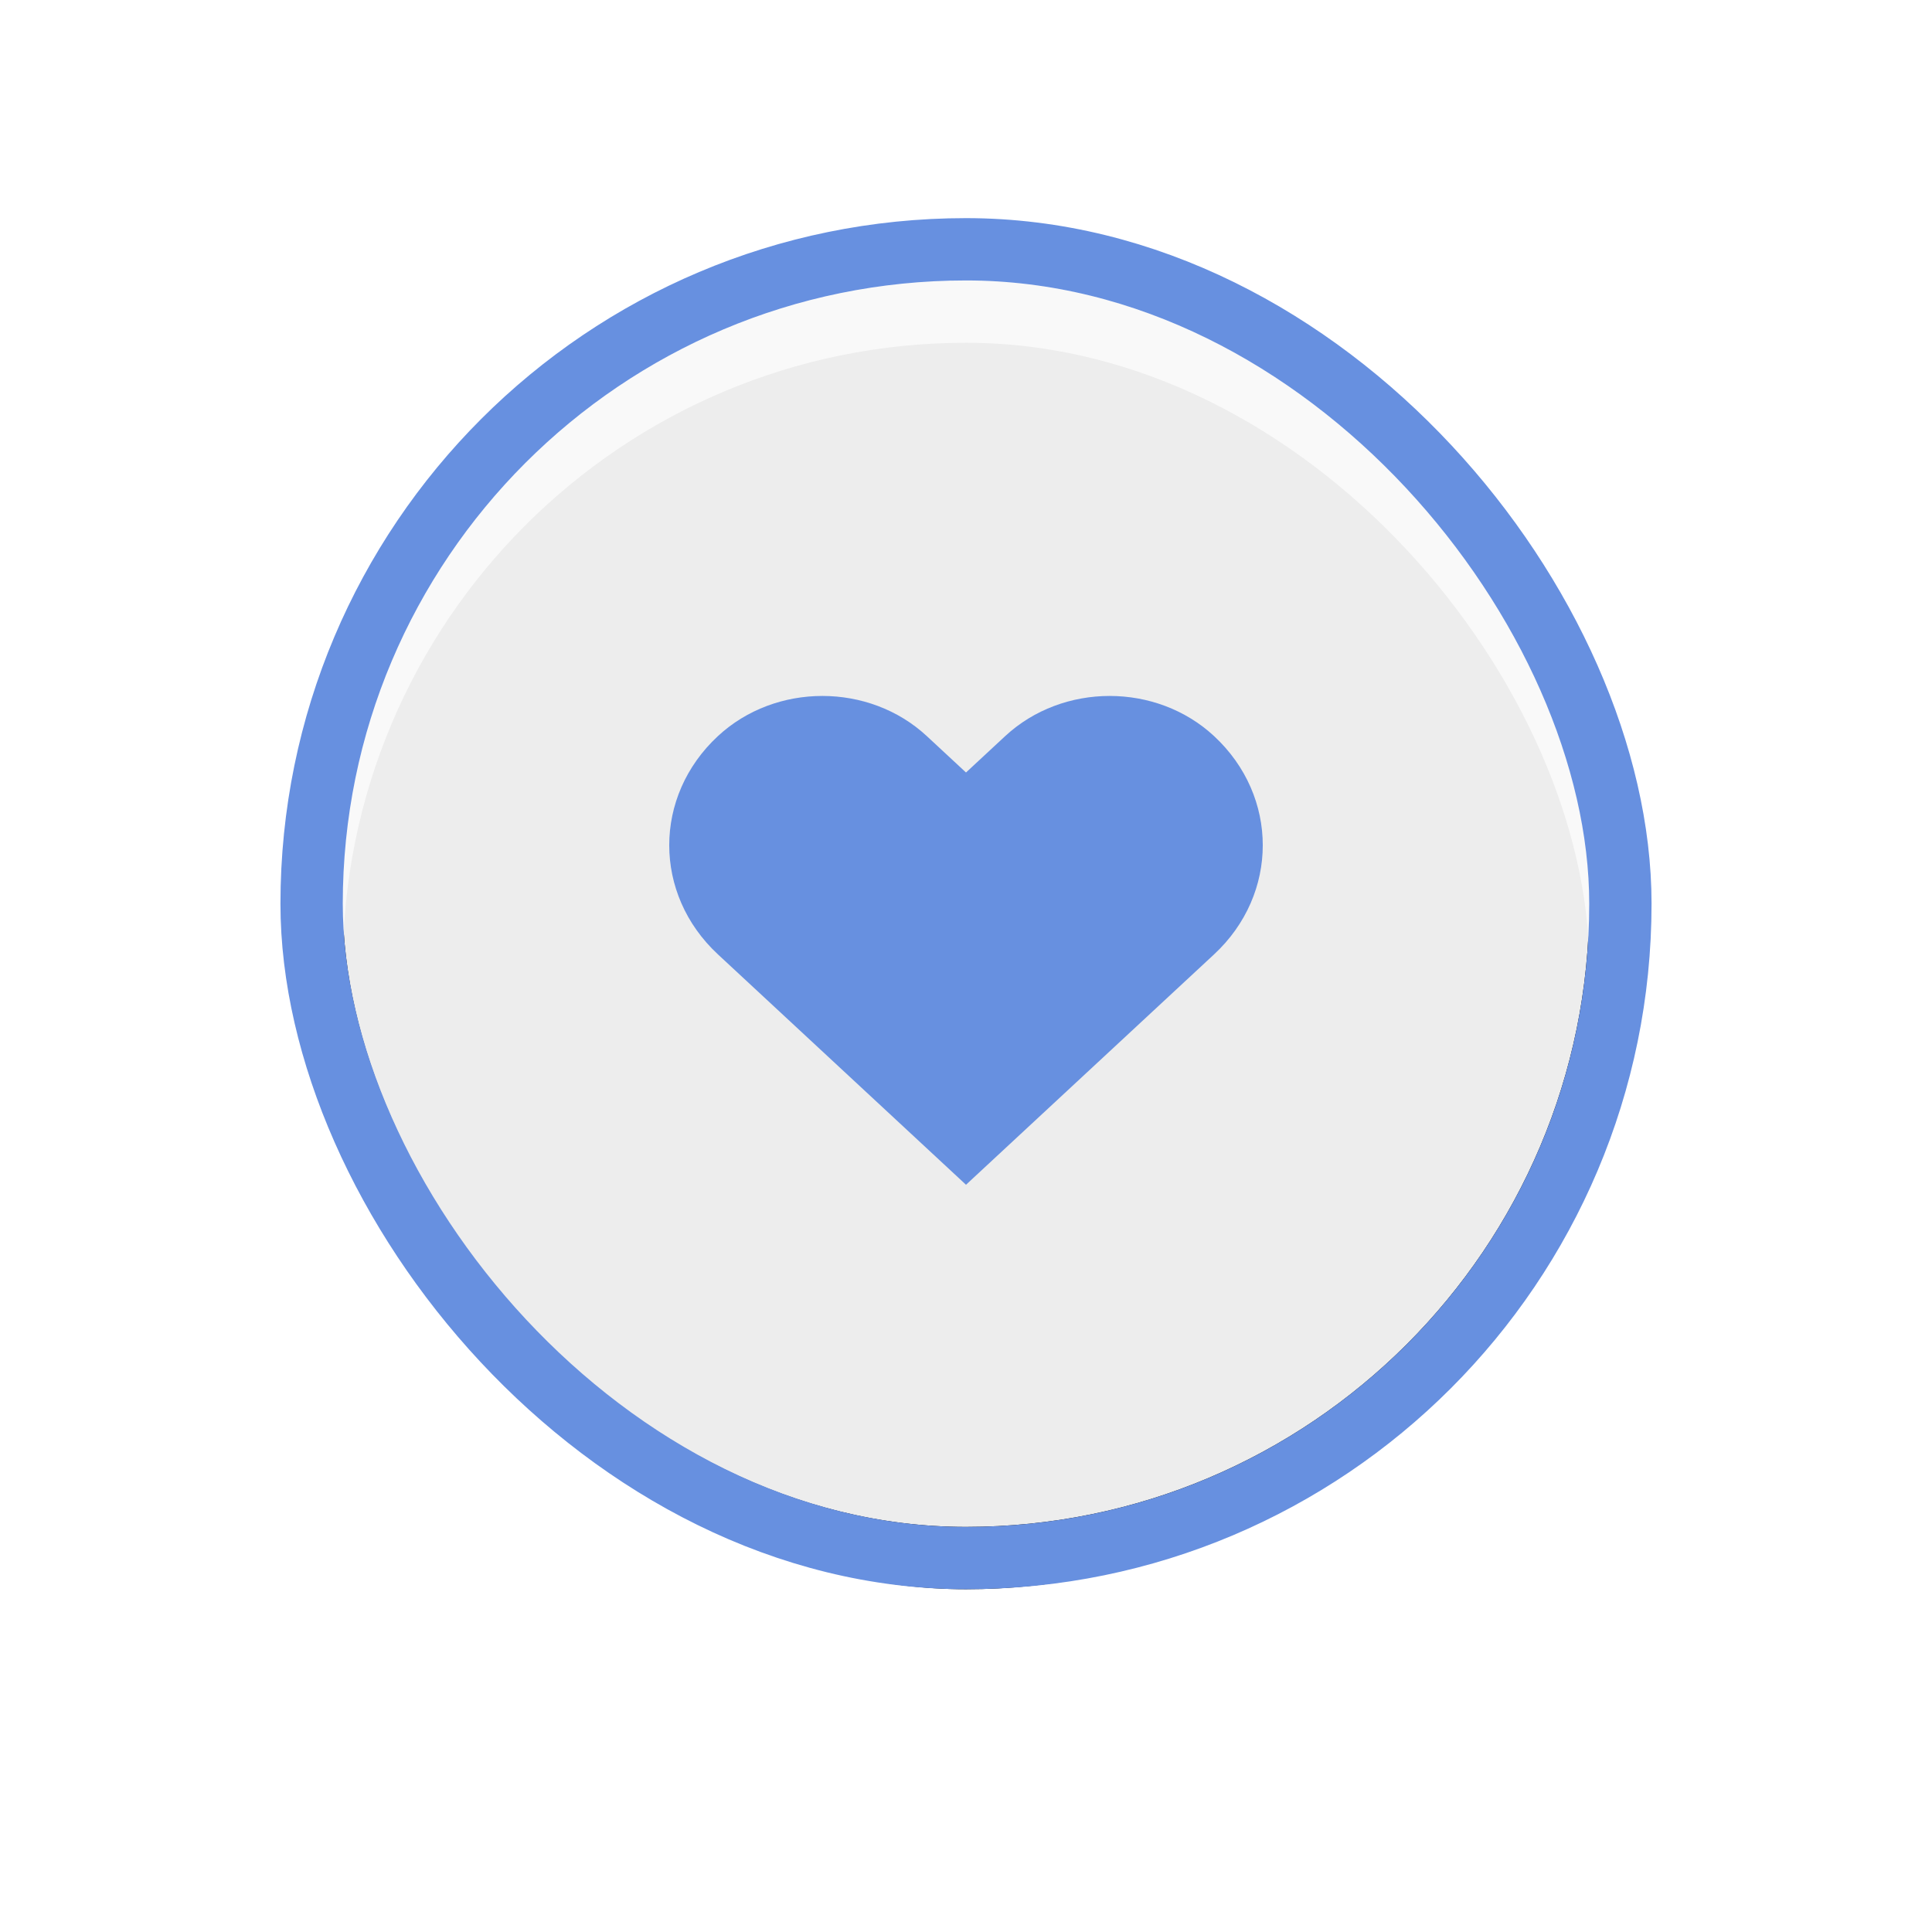 <?xml version="1.0" encoding="UTF-8"?>
<svg width="62px" height="62px" viewBox="0 0 62 62" version="1.1" xmlns="http://www.w3.org/2000/svg" xmlns:xlink="http://www.w3.org/1999/xlink">
    <!-- Generator: sketchtool 46.2 (44496) - http://www.bohemiancoding.com/sketch -->
    <title>03B5D2C7-E9B6-4978-A44D-A445DA11E6D6</title>
    <desc>Created with sketchtool.</desc>
    <defs>
        <rect id="path-1" x="0" y="0" width="40" height="40" rx="20"></rect>
        <filter x="-45.0%" y="-40.0%" width="190.0%" height="190.0%" filterUnits="objectBoundingBox" id="filter-2">
            <feMorphology radius="2" operator="dilate" in="SourceAlpha" result="shadowSpreadOuter1"></feMorphology>
            <feOffset dx="0" dy="2" in="shadowSpreadOuter1" result="shadowOffsetOuter1"></feOffset>
            <feGaussianBlur stdDeviation="5" in="shadowOffsetOuter1" result="shadowBlurOuter1"></feGaussianBlur>
            <feComposite in="shadowBlurOuter1" in2="SourceAlpha" operator="out" result="shadowBlurOuter1"></feComposite>
            <feColorMatrix values="0 0 0 0 0.404   0 0 0 0 0.565   0 0 0 0 0.878  0 0 0 0.5 0" type="matrix" in="shadowBlurOuter1"></feColorMatrix>
        </filter>
    </defs>
    <g id="Symbols" stroke="none" stroke-width="1" fill="none" fill-rule="evenodd">
        <g id="place-/-explore-/-desktop" transform="translate(-9, -11)">
            <g id="Group">
                <g id="heart-/-blue" transform="translate(20, 20)">
                    <g id="Group-6">
                        <g id="Rectangle-5">
                            <use fill="black" fill-opacity="1" filter="url(#filter-2)" xlink:href="#path-1"></use>
                            <use fill-opacity="0.95" fill="#F9F9F9" fill-rule="evenodd" xlink:href="#path-1"></use>
                            <rect stroke="#6790E0" stroke-width="2" x="-1" y="-1" width="42" height="42" rx="21"></rect>
                        </g>
                        <path d="M27.962,14.623 C26.111,12.904 23.11,12.904 21.257,14.623 L20,15.79 L18.743,14.623 C16.892,12.904 13.889,12.904 12.038,14.623 C9.956,16.557 9.956,19.692 12.038,21.626 L20,29.02 L27.962,21.626 C30.044,19.692 30.044,16.557 27.962,14.623 L27.962,14.623 Z" id="Shape" fill="#6790E0"></path>
                    </g>
                </g>
            </g>
        </g>
    </g>
</svg>
